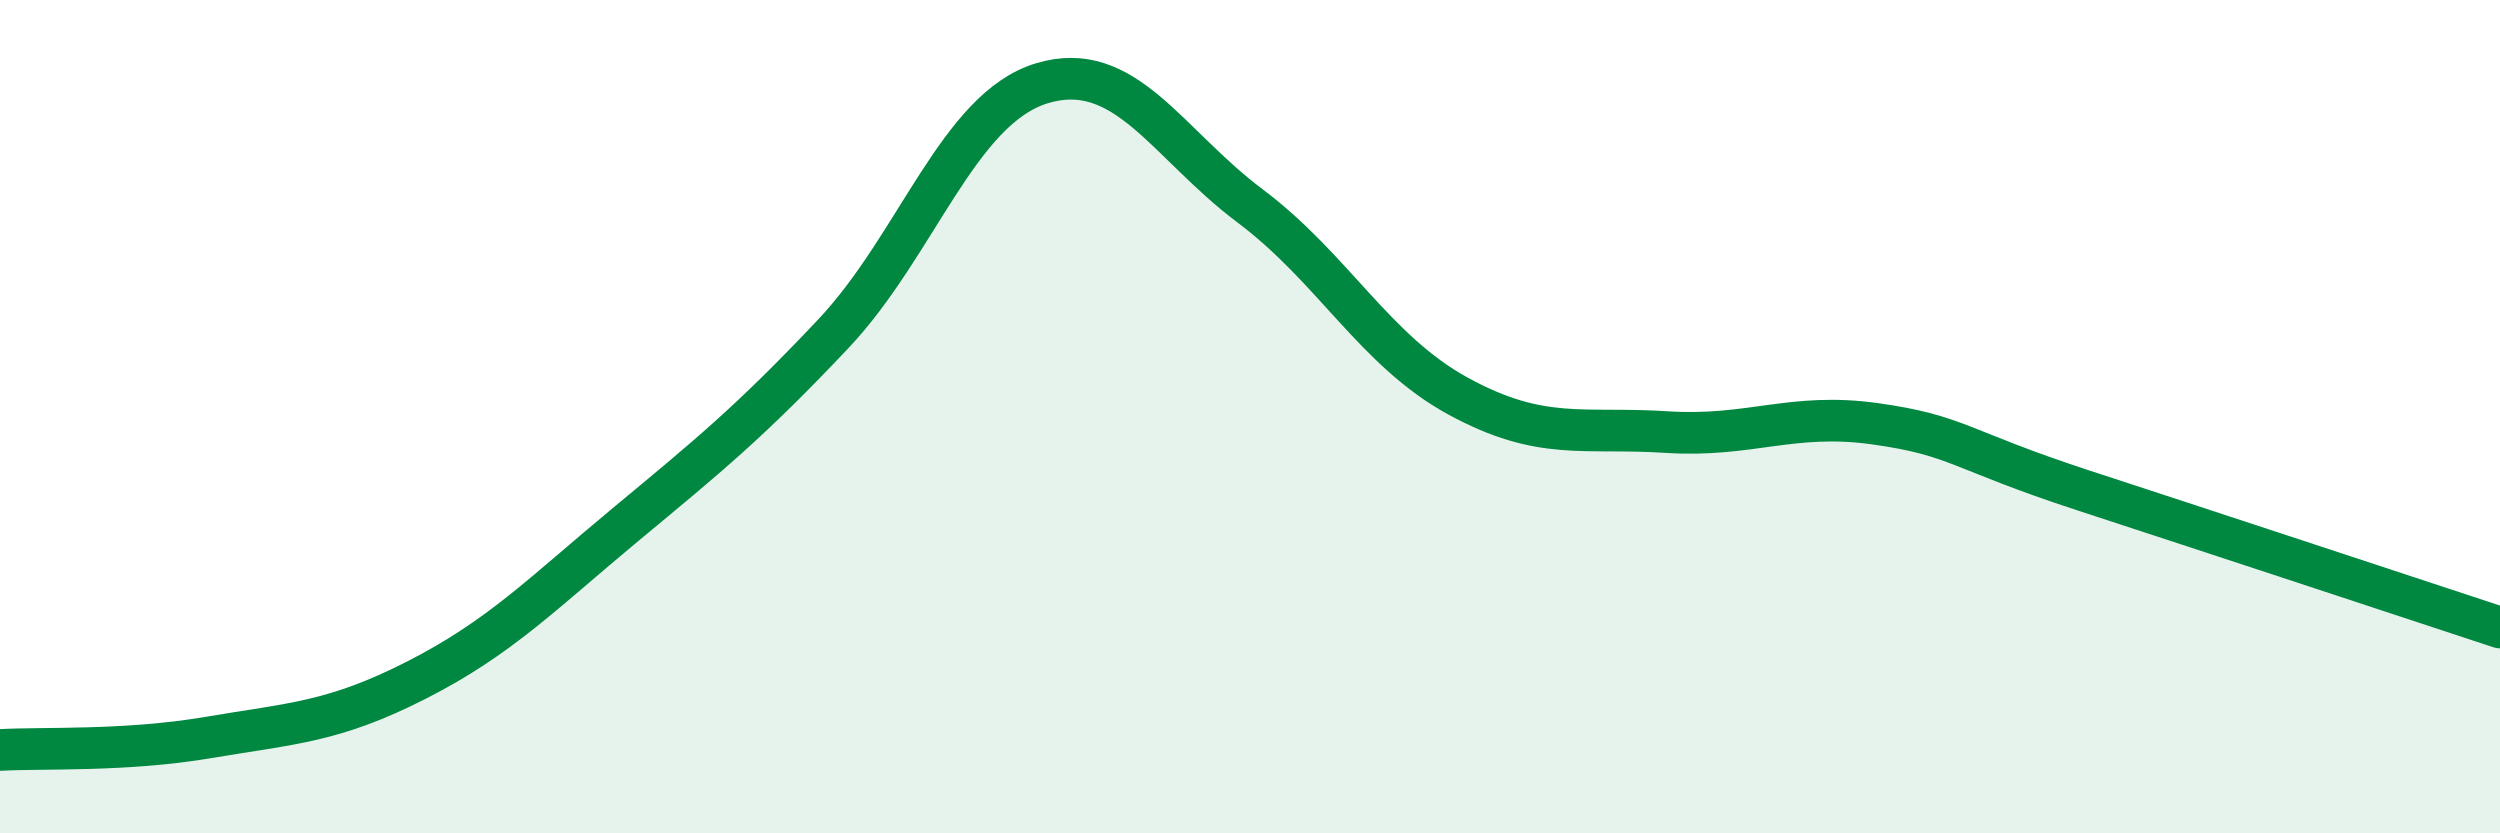 
    <svg width="60" height="20" viewBox="0 0 60 20" xmlns="http://www.w3.org/2000/svg">
      <path
        d="M 0,18 C 1,17.94 3,18.04 5,17.7 C 7,17.36 8,17.34 10,16.32 C 12,15.3 13,14.26 15,12.6 C 17,10.94 18,10.13 20,8.01 C 22,5.89 23,2.61 25,2 C 27,1.39 28,3.44 30,4.94 C 32,6.44 33,8.42 35,9.51 C 37,10.6 38,10.24 40,10.37 C 42,10.5 43,9.89 45,10.17 C 47,10.45 47,10.79 50,11.77 C 53,12.75 58,14.4 60,15.06L60 20L0 20Z"
        fill="#008740"
        opacity="0.1"
        stroke-linecap="round"
        stroke-linejoin="round"
      />
      <path
        d="M 0,18 C 1,17.94 3,18.04 5,17.7 C 7,17.36 8,17.34 10,16.32 C 12,15.3 13,14.26 15,12.6 C 17,10.94 18,10.13 20,8.01 C 22,5.89 23,2.61 25,2 C 27,1.39 28,3.44 30,4.94 C 32,6.44 33,8.42 35,9.51 C 37,10.6 38,10.24 40,10.37 C 42,10.5 43,9.89 45,10.17 C 47,10.45 47,10.79 50,11.77 C 53,12.75 58,14.4 60,15.06"
        stroke="#008740"
        stroke-width="1"
        fill="none"
        stroke-linecap="round"
        stroke-linejoin="round"
      />
    </svg>
  